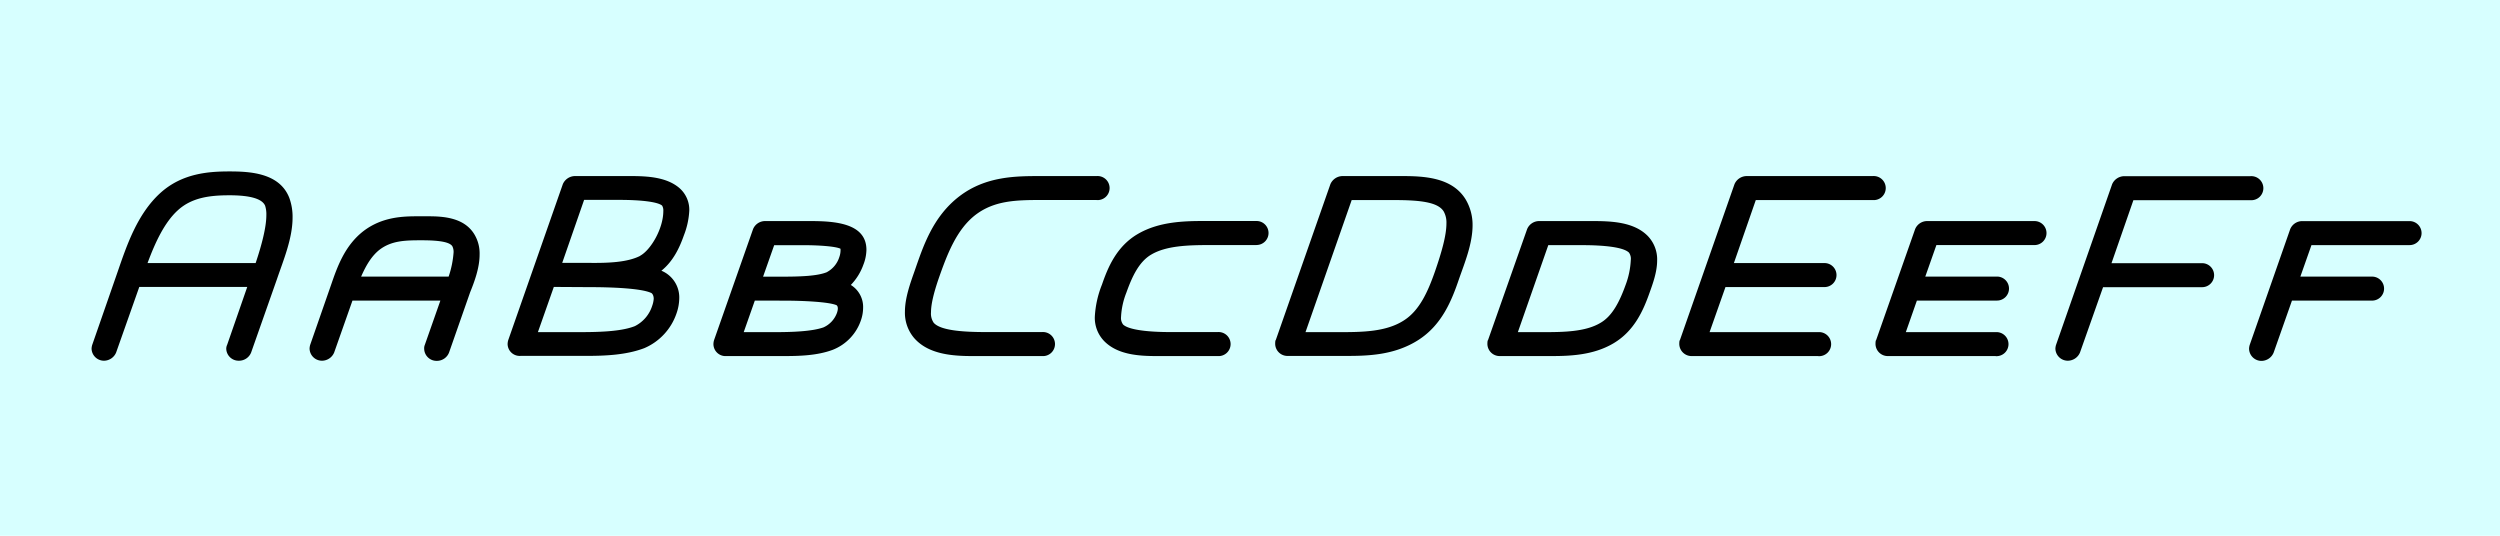 <svg data-name="Ebene 1" xmlns="http://www.w3.org/2000/svg" viewBox="0 0 700 150"><path fill="#d7ffff" d="M0 0h700v150H0z"/><path d="M25.64 97.6a4.19 4.19 0 0 1 .17-1L33 75.93c2.52-7.31 5.46-16 11.84-21.84C51 48.46 58.56 48 64.28 48s14 .42 16.72 7.39a15.38 15.38 0 0 1 .92 5.54c0 5.88-2.6 12-4.37 17.22l-7.23 20.54a3.64 3.64 0 0 1-3.44 2.31 3.46 3.46 0 0 1-3.53-3.36 2.59 2.59 0 0 1 .25-1.09l5.63-16.21H39l-6.48 18.35a3.72 3.72 0 0 1-3.36 2.31 3.47 3.47 0 0 1-3.52-3.4zm45.94-23.94c1.68-5 3-10 3-13.44a7.85 7.85 0 0 0-.34-2.6c-.76-1.85-3.86-2.94-10-2.94-5.38 0-10.5.59-14.45 4.2-3.7 3.36-6.3 8.9-8.48 14.78zM131.62 81.89l-5.88 16.8a3.64 3.64 0 0 1-3.44 2.35 3.46 3.46 0 0 1-3.53-3.36 2.48 2.48 0 0 1 .17-1.09l4.37-12.43H98.69l-5.12 14.53a3.72 3.72 0 0 1-3.36 2.31 3.47 3.47 0 0 1-3.53-3.44 4.19 4.19 0 0 1 .17-1l5.88-16.88c1.68-4.87 3.78-10.92 9.07-15 5.21-3.95 10.92-4.12 15.2-4.12h2.86c4.28 0 10.16.34 13 5.12a10.33 10.33 0 0 1 1.43 5.54c.02 3.78-1.5 7.78-2.67 10.67zm-6-4.45a26.8 26.8 0 0 0 1.38-6.72 3.47 3.47 0 0 0-.34-1.76c-.67-1.09-3.19-1.68-8.57-1.68-4.62 0-8.4.08-11.76 2.6-2.27 1.76-3.86 4.45-5.21 7.56zM142.13 96.34a4.26 4.26 0 0 1 .17-1.09l15.29-43.68A3.74 3.74 0 0 1 161 49.3h15.54c4.62 0 10 .25 13.61 3.28A8.08 8.08 0 0 1 193 59a22 22 0 0 1-1.51 6.89c-1.18 3.36-2.94 7.22-6.3 9.91a8.1 8.1 0 0 1 5 7.81 13.25 13.25 0 0 1-.76 4.12 16.27 16.27 0 0 1-9 9.74c-5.21 2-11.34 2.18-16.55 2.18h-18.14a3.38 3.38 0 0 1-3.61-3.31zm12.94-16L150.61 93h10.84c5.63 0 12.26-.08 16.3-1.68a9.62 9.62 0 0 0 4.87-5.71 7.33 7.33 0 0 0 .42-1.93c0-1.09-.5-1.6-.76-1.68-2.77-1.26-10.84-1.6-17.22-1.6zm24.19-8.74c2.94-1.6 6.47-7.56 6.47-12.52a2.64 2.64 0 0 0-.34-1.51c-1.26-1.09-6.22-1.6-11.84-1.6h-10l-6.13 17.64h7.64c5.12.05 10.58-.12 14.19-1.97zM199.76 96.34a4.26 4.26 0 0 1 .17-1.09l10.92-31.08a3.64 3.64 0 0 1 3.36-2.27h12.68c6.89 0 15.71.59 15.71 8.06a11.92 11.92 0 0 1-.84 4.12 15.78 15.78 0 0 1-3.53 5.71 7.22 7.22 0 0 1 3.44 6.47 10.84 10.84 0 0 1-.59 3.36 13.55 13.55 0 0 1-7.9 8.32c-4.45 1.68-9.66 1.76-14 1.76h-15.81a3.38 3.38 0 0 1-3.61-3.36zm11.59-12.18L208.24 93h8.57c4.79 0 10.5-.17 13.78-1.34a7.09 7.09 0 0 0 3.78-4.12c.59-1.76-.17-2.1-.17-2.1-2.18-.92-9.41-1.26-14.7-1.26zm20.24-8A7.18 7.18 0 0 0 235 72a5.63 5.63 0 0 0 .34-2.35c-1.34-.67-6-1-10.42-1h-8.15l-3.11 8.82h5.8c4.32-.03 9.36-.12 12.13-1.29zM307.06 56h-15.63c-7 0-13 .17-18.23 4.12-5.38 4.12-8 11.09-10.42 18-1.34 3.95-2.1 7.06-2.1 9.32a4.57 4.57 0 0 0 .76 2.94c1.85 2.1 7.81 2.6 14.62 2.6h15.71a3.37 3.37 0 1 1 0 6.72h-19.32c-5.63 0-12.52-.42-16.55-5.12a10.92 10.92 0 0 1-2.52-7.31c0-3.86 1.51-8 2.69-11.34 2.35-6.72 5-15.2 12.6-21 7.39-5.63 15.88-5.63 22.68-5.63h15.71a3.37 3.37 0 1 1 0 6.72zM351.81 68.62h-13.35c-6.13 0-11.93.25-16 2.6-3.53 2-5.46 6.22-7.06 10.67a21.29 21.29 0 0 0-1.51 6.89 3 3 0 0 0 .59 2.1c1.6 1.51 7.14 2.1 13.19 2.1h13.27a3.37 3.37 0 1 1 0 6.72h-17c-5 0-10.92-.34-14.7-4.12a9.34 9.34 0 0 1-2.69-6.89 28.13 28.13 0 0 1 2-9c1.6-4.62 4-10.67 10.08-14.2s13.19-3.61 19-3.61h14.2a3.36 3.36 0 1 1 0 6.72zM372.51 51.57A3.75 3.75 0 0 1 376 49.3h16.5c6.22 0 14.11.34 17.89 6.55a13.93 13.93 0 0 1 1.93 7.22c0 5.21-2.27 10.67-3.78 15-2 5.88-4.71 12.85-11.42 17.14s-14.2 4.45-20.33 4.45h-16.21a3.44 3.44 0 0 1-3.53-3.36c0-1.09.17-1.09.17-1.09zM374.94 93c6.55 0 13.19-.08 18.14-3.28 4.37-2.77 6.72-8 8.74-13.78C403.59 70.8 405 66 405 62.57a6.42 6.42 0 0 0-.76-3.36c-1.6-2.6-6.47-3.19-13.94-3.19h-11.83L365.54 93zM427.59 64.17a3.64 3.64 0 0 1 3.36-2.27h15c5.29 0 11.51.25 15.37 4.12A9.43 9.43 0 0 1 464 72.9c0 3.28-1.26 6.64-2.1 9-1.76 5-4.28 10.75-10.08 14.2s-12.47 3.6-17.82 3.6h-14a3.44 3.44 0 0 1-3.53-3.36c0-1.09.17-1.09.17-1.09zM432 93c5.8 0 11.93-.08 16.13-2.6 3.36-1.93 5.38-6 7.06-10.67a22.64 22.64 0 0 0 1.43-6.89 3 3 0 0 0-.5-2.1c-1.51-1.51-6.8-2.1-13.19-2.1h-9.41L425 93zM509.09 99.7h-35.36a3.44 3.44 0 0 1-3.53-3.36c0-1.09.17-1.09.17-1.09l15.29-43.68a3.74 3.74 0 0 1 3.44-2.27h35.28a3.37 3.37 0 1 1 0 6.72h-32.76l-6.13 17.64h25.37a3.36 3.36 0 1 1 0 6.72h-27.73L478.68 93h30.41a3.37 3.37 0 1 1 0 6.72zM558.74 99.7h-30.07a3.44 3.44 0 0 1-3.53-3.36c0-1.09.17-1.09.17-1.09l10.92-31.08a3.64 3.64 0 0 1 3.36-2.27h30.07a3.36 3.36 0 1 1 0 6.72h-27.47l-3.11 8.82h20.08a3.36 3.36 0 1 1 0 6.72h-22.43l-3.1 8.84h25.12a3.37 3.37 0 1 1 0 6.72zM575.51 97.6a4.17 4.17 0 0 1 .17-1l15.71-45a3.74 3.74 0 0 1 3.44-2.27h35.28a3.37 3.37 0 1 1 0 6.72h-32.76l-6.13 17.64h25.37a3.36 3.36 0 1 1 0 6.72h-27.73l-6.47 18.31A3.72 3.72 0 0 1 579 101a3.47 3.47 0 0 1-3.49-3.4zM629.74 97.6a4.22 4.22 0 0 1 .17-1l11.34-32.42a3.64 3.64 0 0 1 3.36-2.27h30.07a3.36 3.36 0 1 1 0 6.72h-27.47l-3.11 8.82h20.08a3.36 3.36 0 1 1 0 6.72h-22.43l-5.12 14.53a3.72 3.72 0 0 1-3.36 2.35 3.47 3.47 0 0 1-3.53-3.45z"/></svg>